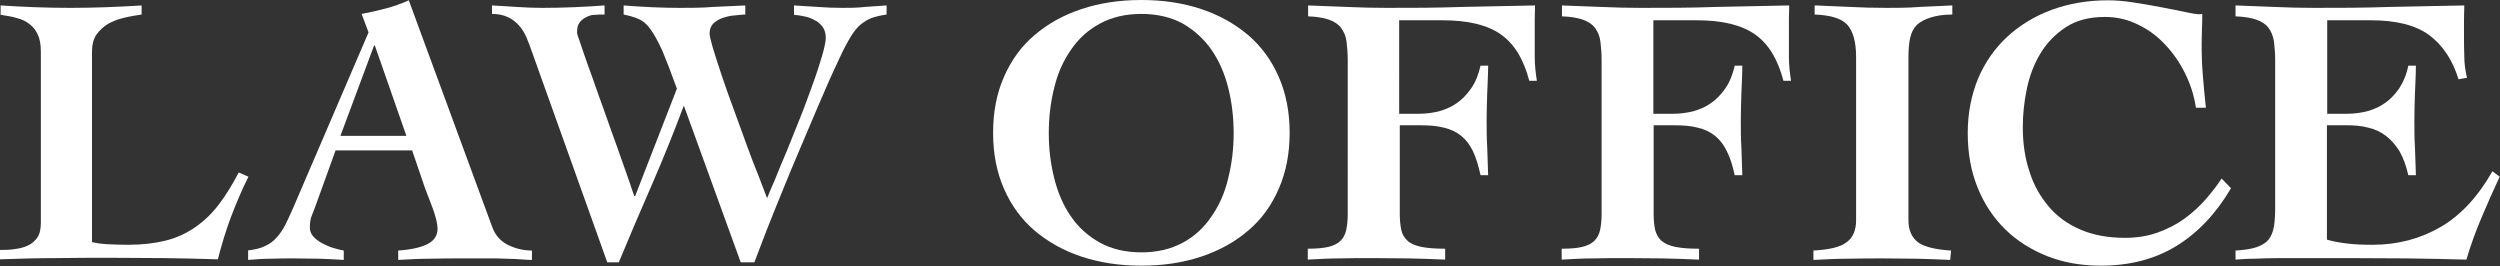 <?xml version="1.0" encoding="UTF-8"?>
<svg id="_レイヤー_2" data-name="レイヤー 2" xmlns="http://www.w3.org/2000/svg" viewBox="0 0 82.62 8.79">
  <rect x="0" y="0" width="82.62" height="8.79" fill="#333333" stroke="none"/>
  <defs>
    <style>
      .cls-1 {
        fill: #fff;
      }
    </style>
  </defs>
  <g id="txt">
    <g>
      <path class="cls-1" d="M1.35,1.72c0-.24-.03-.43-.1-.57-.06-.14-.15-.26-.27-.35-.11-.09-.25-.16-.41-.2-.16-.05-.34-.08-.55-.11V.18c.76,.05,1.53,.08,2.3,.08s1.57-.03,2.36-.08V.48c-.2,.03-.39,.06-.59,.11-.2,.05-.37,.11-.52,.2s-.28,.21-.38,.35c-.1,.14-.15,.34-.15,.57v6.29c.12,.03,.28,.06,.5,.07,.21,.01,.44,.02,.69,.02,.48,0,.89-.05,1.25-.14s.68-.24,.97-.44c.29-.2,.55-.45,.78-.75,.23-.3,.45-.66,.66-1.06l.32,.14c-.22,.44-.41,.89-.58,1.34-.17,.45-.31,.92-.43,1.39-.59-.02-1.17-.03-1.76-.04-.59,0-1.18-.01-1.76-.01s-1.22,0-1.84,.01c-.62,0-1.23,.02-1.84,.04v-.31c.17,0,.33,0,.5-.03,.16-.02,.31-.06,.43-.12,.13-.06,.23-.15,.31-.27,.08-.12,.11-.28,.11-.48V1.72Z"/>
      <path class="cls-1" d="M8.17,8.28c.24-.03,.44-.07,.59-.15,.16-.07,.29-.17,.39-.29,.11-.12,.2-.26,.28-.41,.08-.16,.16-.34,.25-.54L12.18,1.07l-.23-.61c.27-.05,.54-.11,.8-.18,.26-.07,.52-.16,.76-.27l2.76,7.5c.1,.27,.28,.47,.53,.59,.25,.12,.51,.18,.78,.18v.31c-.16,0-.34-.02-.55-.03-.2,0-.41-.02-.61-.02-.2,0-.41,0-.61,0h-.53c-.36,0-.71,0-1.06,.01-.35,0-.71,.02-1.06,.04v-.31c.44-.03,.77-.11,.98-.22,.21-.11,.32-.28,.32-.5,0-.08-.01-.17-.04-.29-.03-.12-.07-.24-.11-.36-.05-.12-.09-.25-.14-.37-.05-.12-.09-.23-.12-.31l-.43-1.26h-2.53l-.65,1.8c-.04,.12-.09,.23-.13,.34-.05,.11-.07,.25-.07,.42,0,.1,.04,.2,.11,.28,.07,.08,.17,.16,.28,.22,.11,.06,.24,.12,.37,.16,.13,.04,.25,.07,.36,.09v.31c-.27-.02-.55-.03-.82-.04-.28,0-.55-.01-.82-.01-.25,0-.51,0-.76,.01-.25,0-.51,.02-.76,.04v-.31Zm5.26-3.79l-1.04-2.98h-.03l-1.11,2.98h2.18Z"/>
      <path class="cls-1" d="M16.26,.18c.28,.02,.56,.03,.83,.05,.28,.02,.55,.03,.83,.03,.69,0,1.38-.03,2.06-.08V.48c-.11,0-.22,0-.32,.01-.11,0-.2,.03-.29,.08-.09,.04-.16,.1-.22,.18-.06,.08-.08,.19-.08,.33,0,.03,.03,.13,.1,.32,.06,.19,.15,.44,.25,.73,.11,.3,.23,.63,.36,1.01,.14,.37,.27,.76,.41,1.15,.14,.39,.28,.77,.41,1.15,.14,.38,.25,.72,.36,1.04h.03l1.38-3.55c-.19-.53-.35-.94-.48-1.25-.14-.31-.27-.54-.39-.71-.12-.17-.25-.28-.39-.34-.14-.06-.3-.11-.5-.15V.18c.63,.05,1.25,.08,1.86,.08,.36,0,.72,0,1.08-.03,.36-.02,.72-.03,1.08-.05V.48c-.1,0-.22,.02-.36,.03-.14,.01-.26,.04-.38,.08-.12,.04-.22,.1-.31,.18-.08,.08-.13,.19-.13,.34,0,.07,.04,.23,.11,.48,.08,.25,.17,.55,.29,.9,.12,.35,.25,.73,.4,1.13,.15,.4,.29,.8,.43,1.18,.14,.38,.27,.73,.4,1.04,.12,.31,.21,.55,.27,.71,.05-.12,.13-.32,.25-.59,.11-.28,.24-.59,.39-.94,.14-.35,.29-.73,.45-1.12s.29-.77,.42-1.12c.13-.35,.23-.67,.31-.94,.08-.28,.12-.47,.12-.59,0-.15-.04-.28-.11-.37-.07-.09-.16-.17-.27-.22-.11-.06-.22-.1-.34-.12-.12-.03-.23-.04-.33-.05V.18c.27,.02,.54,.03,.8,.05,.26,.02,.52,.03,.8,.03,.25,0,.49,0,.73-.03,.24-.02,.49-.03,.73-.05V.48c-.2,.03-.37,.07-.51,.12-.14,.06-.25,.13-.36,.22-.1,.09-.19,.2-.27,.32-.08,.12-.16,.27-.25,.44s-.2,.42-.36,.76-.32,.73-.51,1.16c-.19,.44-.38,.9-.59,1.39-.21,.49-.41,.97-.6,1.44-.19,.47-.37,.91-.53,1.32-.16,.41-.29,.75-.39,1.02h-.45l-1.88-5.18c-.33,.88-.68,1.75-1.05,2.6-.37,.85-.74,1.71-1.1,2.58h-.38l-2.48-6.93c-.06-.18-.12-.34-.19-.5s-.15-.29-.25-.4c-.1-.11-.22-.21-.36-.27-.14-.07-.32-.11-.53-.11V.18Z"/>
      <path class="cls-1" d="M37.72,0c.72,0,1.38,.1,1.98,.3,.6,.2,1.11,.49,1.55,.86,.43,.37,.77,.83,1.01,1.38,.24,.55,.36,1.16,.36,1.85s-.12,1.3-.36,1.85c-.24,.55-.57,1.01-1.01,1.38-.43,.37-.95,.66-1.55,.86-.6,.2-1.26,.3-1.98,.3s-1.38-.1-1.98-.3-1.11-.49-1.55-.86c-.43-.37-.77-.83-1.01-1.38-.24-.55-.36-1.16-.36-1.85s.12-1.31,.36-1.85c.24-.55,.57-1.01,1.01-1.38,.43-.37,.95-.66,1.55-.86,.6-.2,1.26-.3,1.98-.3Zm0,.46c-.53,0-.98,.11-1.37,.32-.39,.21-.71,.5-.96,.87-.25,.36-.44,.78-.55,1.25-.12,.47-.18,.97-.18,1.5s.06,1.01,.18,1.49c.12,.48,.3,.9,.55,1.26,.25,.37,.57,.65,.96,.87,.39,.21,.84,.32,1.37,.32s.98-.11,1.37-.32c.39-.21,.7-.5,.95-.87,.25-.36,.44-.78,.55-1.26,.12-.48,.18-.97,.18-1.49s-.06-1.03-.18-1.5c-.12-.47-.3-.89-.55-1.25-.25-.36-.57-.65-.95-.87-.39-.21-.84-.32-1.37-.32Z"/>
      <path class="cls-1" d="M46.24,3.76h.66c.22,0,.44-.03,.65-.08,.21-.06,.41-.14,.59-.27,.18-.12,.34-.29,.48-.49s.24-.45,.31-.75h.25c0,.3-.02,.6-.03,.9-.01,.31-.02,.61-.02,.9s0,.61,.02,.91c.01,.3,.02,.6,.03,.91h-.25c-.07-.31-.15-.58-.25-.79-.1-.21-.23-.38-.39-.51s-.35-.22-.57-.27c-.22-.06-.49-.08-.8-.08h-.66v2.94c0,.2,.02,.38,.05,.52,.03,.14,.1,.26,.21,.36s.26,.16,.46,.2c.2,.04,.46,.06,.78,.06v.36c-.41-.02-.81-.03-1.21-.04-.4,0-.8-.01-1.21-.01-.36,0-.71,0-1.06,.01-.35,0-.7,.02-1.06,.04v-.36c.28,0,.51-.02,.68-.06,.17-.04,.31-.11,.4-.2s.16-.21,.19-.36c.03-.14,.05-.32,.05-.52V1.99c0-.24-.02-.45-.04-.62s-.09-.33-.18-.45c-.09-.12-.23-.21-.4-.27-.17-.06-.41-.1-.69-.11V.18c.43,.02,.87,.03,1.3,.05,.44,.02,.87,.03,1.3,.03,.82,0,1.64,0,2.45-.03,.81-.02,1.63-.03,2.45-.05,0,.15-.01,.31-.01,.46v.45c0,.26,0,.53,0,.79,0,.26,.03,.53,.07,.79h-.25c-.19-.72-.5-1.23-.95-1.54-.45-.31-1.08-.46-1.92-.46h-1.43V3.76Z"/>
      <path class="cls-1" d="M54.64,3.76h.66c.22,0,.44-.03,.65-.08,.21-.06,.41-.14,.59-.27,.18-.12,.34-.29,.48-.49,.14-.2,.24-.45,.31-.75h.25c0,.3-.02,.6-.03,.9-.01,.31-.02,.61-.02,.9s0,.61,.02,.91c.01,.3,.02,.6,.03,.91h-.25c-.07-.31-.15-.58-.26-.79-.1-.21-.23-.38-.39-.51-.16-.13-.35-.22-.57-.27-.22-.06-.49-.08-.8-.08h-.66v2.94c0,.2,.02,.38,.05,.52,.04,.14,.1,.26,.21,.36,.11,.09,.26,.16,.46,.2,.2,.04,.46,.06,.78,.06v.36c-.41-.02-.81-.03-1.21-.04-.4,0-.8-.01-1.21-.01-.36,0-.71,0-1.06,.01-.35,0-.7,.02-1.06,.04v-.36c.28,0,.51-.02,.68-.06,.17-.04,.31-.11,.4-.2s.16-.21,.19-.36c.03-.14,.05-.32,.05-.52V1.99c0-.24-.02-.45-.04-.62s-.09-.33-.18-.45c-.09-.12-.23-.21-.4-.27-.17-.06-.41-.1-.69-.11V.18c.43,.02,.87,.03,1.31,.05,.44,.02,.87,.03,1.3,.03,.82,0,1.64,0,2.45-.03,.81-.02,1.63-.03,2.45-.05,0,.15-.01,.31-.01,.46v.45c0,.26,0,.53,0,.79,0,.26,.03,.53,.07,.79h-.25c-.19-.72-.5-1.23-.95-1.54-.45-.31-1.08-.46-1.92-.46h-1.43V3.76Z"/>
      <path class="cls-1" d="M60,.18c.39,.02,.78,.03,1.16,.05,.38,.02,.77,.03,1.16,.03s.74,0,1.1-.03c.36-.02,.73-.03,1.1-.05V.48c-.29,0-.53,.04-.72,.1-.19,.06-.34,.14-.45,.24-.11,.11-.18,.25-.22,.42-.04,.17-.06,.39-.06,.64V7.28c0,.33,.11,.57,.32,.73,.21,.15,.58,.24,1.09,.27l-.03,.31c-.37-.02-.74-.03-1.11-.04-.37,0-.73-.01-1.11-.01s-.76,0-1.15,.01c-.38,0-.76,.02-1.15,.04v-.31c.52-.03,.88-.11,1.09-.27,.21-.15,.32-.39,.32-.73V1.88c0-.5-.1-.85-.29-1.06-.19-.21-.55-.32-1.08-.34V.18Z"/>
      <path class="cls-1" d="M72.57,3.55c-.06-.39-.18-.77-.36-1.13-.18-.36-.4-.68-.66-.95-.26-.28-.56-.5-.9-.66-.34-.17-.7-.25-1.09-.25-.51,0-.94,.11-1.29,.34-.35,.23-.63,.52-.84,.87-.21,.35-.36,.74-.45,1.18-.09,.43-.13,.85-.13,1.26,0,.53,.07,1.01,.22,1.46,.14,.45,.36,.83,.64,1.16,.28,.33,.63,.58,1.05,.76,.42,.18,.91,.27,1.47,.27,.4,0,.76-.06,1.09-.18,.33-.12,.62-.27,.88-.46,.26-.19,.49-.4,.69-.63,.2-.23,.38-.46,.53-.69l.31,.32c-.48,.82-1.08,1.46-1.79,1.9-.71,.44-1.55,.66-2.51,.66-.64,0-1.22-.1-1.76-.31-.53-.21-1-.5-1.39-.88s-.7-.84-.92-1.38c-.22-.54-.33-1.14-.33-1.81s.12-1.26,.34-1.8c.23-.54,.55-1,.96-1.38s.9-.68,1.46-.89c.57-.21,1.19-.32,1.87-.32,.24,0,.52,.02,.84,.07,.32,.05,.63,.1,.93,.16,.31,.06,.57,.11,.8,.16,.23,.05,.36,.07,.41,.07,.07,0,.11,0,.14-.01,0,.17,0,.33-.01,.49,0,.16-.01,.32-.01,.49,0,.36,.01,.71,.04,1.06,.03,.35,.06,.71,.1,1.06h-.32Z"/>
      <path class="cls-1" d="M73.88,8.28c.29-.02,.52-.05,.69-.11,.17-.06,.31-.14,.4-.25,.09-.11,.15-.26,.18-.44,.03-.18,.04-.39,.04-.65V1.99c0-.24-.02-.45-.04-.62-.03-.18-.09-.33-.18-.45-.09-.12-.23-.21-.4-.27-.17-.06-.41-.1-.69-.11V.18c.43,.02,.87,.03,1.3,.05,.44,.02,.87,.03,1.3,.03,.82,0,1.64,0,2.46-.03,.81-.02,1.65-.03,2.5-.05,0,.15-.01,.31-.01,.46v.45c0,.26,0,.52,.01,.78,0,.25,.04,.49,.09,.7l-.28,.05c-.2-.65-.53-1.13-.97-1.46-.45-.33-1.09-.49-1.94-.49h-1.43V3.76h.66c.22,0,.44-.03,.65-.08,.21-.06,.41-.14,.59-.27,.18-.12,.34-.29,.48-.49,.13-.2,.24-.45,.3-.75h.25c0,.3-.02,.6-.03,.9-.01,.31-.02,.61-.02,.9s0,.61,.02,.91c.01,.3,.02,.6,.03,.91h-.25c-.07-.31-.17-.58-.29-.79-.13-.21-.28-.38-.45-.51s-.36-.22-.58-.27c-.22-.06-.45-.08-.71-.08h-.66v3.78c.2,.06,.43,.1,.68,.13,.25,.03,.53,.04,.83,.04,.83,0,1.58-.2,2.25-.59,.67-.39,1.24-1.01,1.71-1.84l.24,.18c-.21,.45-.41,.9-.6,1.35-.19,.45-.36,.91-.5,1.39-.66-.02-1.32-.03-1.97-.04-.65,0-1.31-.01-1.97-.01h-1.18c-.37,0-.72,0-1.04,0-.32,0-.6,.01-.85,.02-.25,0-.46,.02-.62,.03v-.31Z"/>
    </g>
  </g>
</svg>